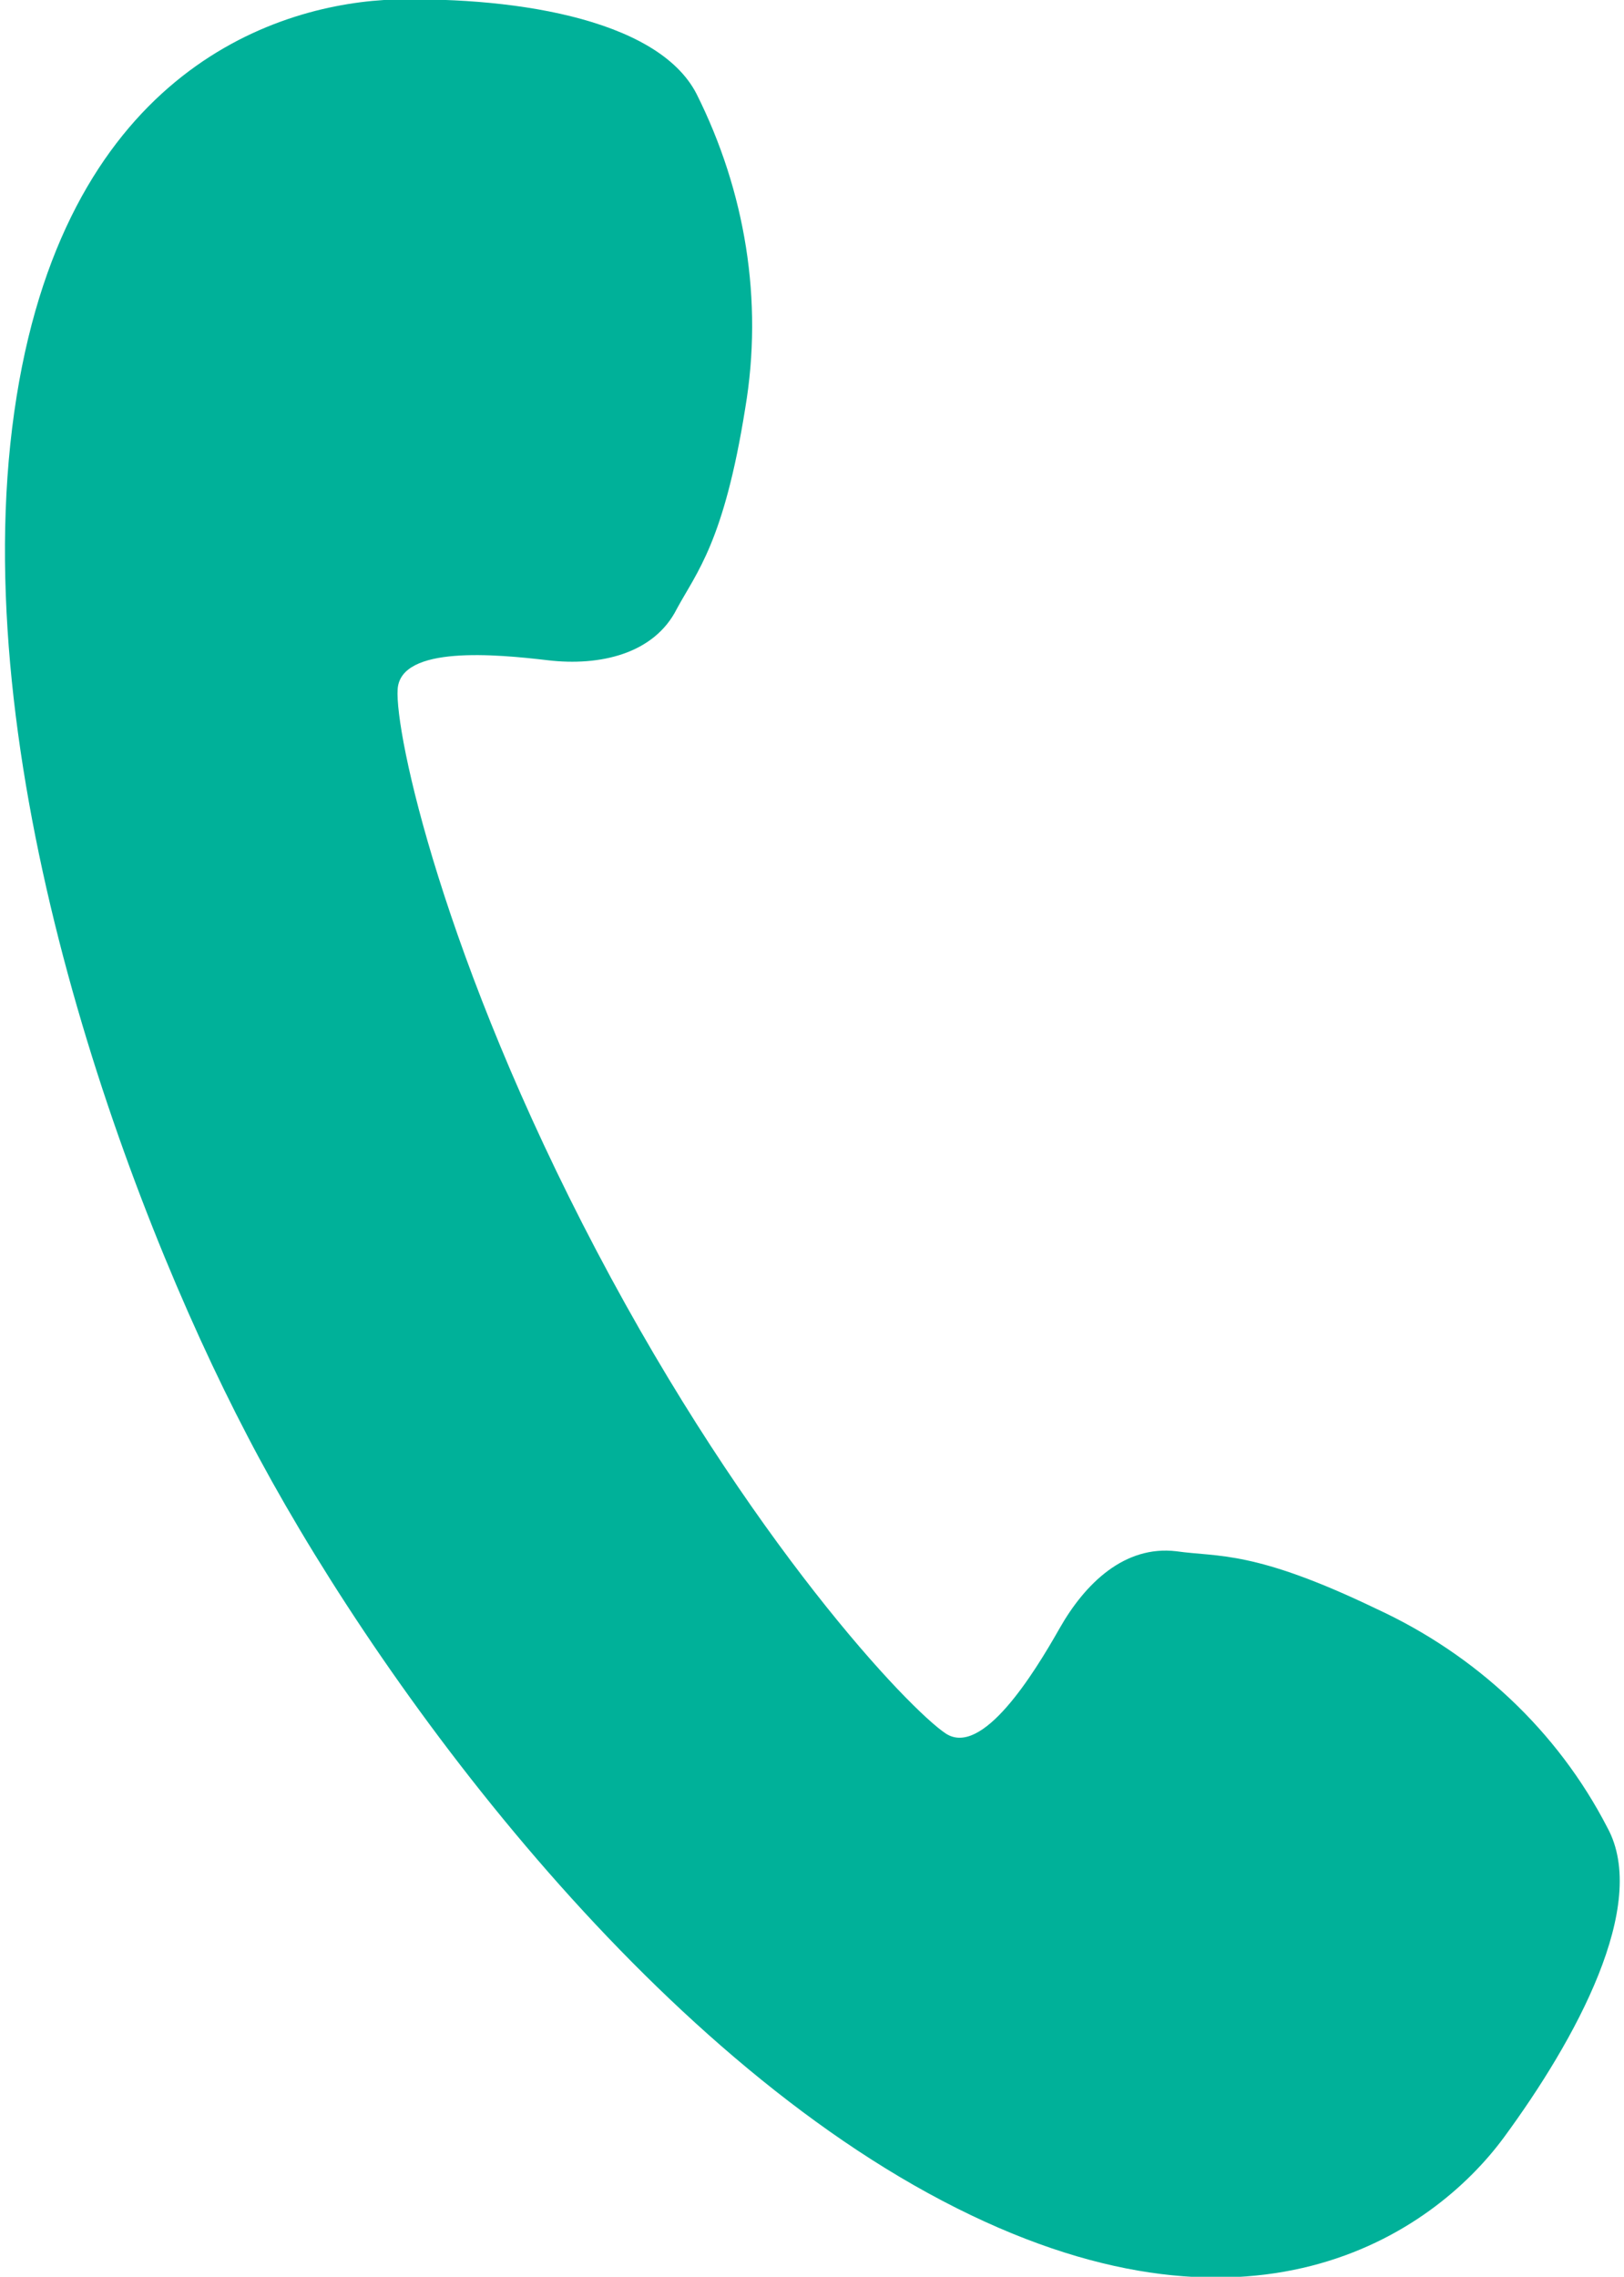 <?xml version="1.0" encoding="UTF-8"?>
<svg id="_レイヤー_1" data-name="レイヤー_1" xmlns="http://www.w3.org/2000/svg" version="1.1" xmlns:xlink="http://www.w3.org/1999/xlink" viewBox="0 0 107 150">
  <!-- Generator: Adobe Illustrator 29.2.1, SVG Export Plug-In . SVG Version: 2.1.0 Build 116)  -->
  <defs>
    <style>
      .st0 {
        fill: #00b199;
      }
    </style>
  </defs>
  <path class="st0" d="M105.9,120.4c-3.3-6.4-8.7-11.4-15.2-14.4-8.1-3.9-10.4-3.4-13.2-3.8-3.4-.4-6,2.1-7.7,5.1s-5.1,8.5-7.5,6.9-12.9-12.6-23-31.8c-10.1-19.2-13.3-34.1-13.1-37s6.5-2.3,9.9-1.9c3.4.4,7-.4,8.5-3.4,1.3-2.4,3.1-4.4,4.5-13.2,1.2-7.1,0-14.3-3.2-20.7C43.3,1.1,33.3-.3,25.3,0,17.3.5,3.6,5.5.8,28.2c-2.8,22.8,7.4,50.9,15.5,66.4,8,15.4,25.6,39.8,45.8,50.4,20.2,10.6,32.3,2.2,37-4.2s9.6-15.3,6.8-20.4Z"/>
</svg>